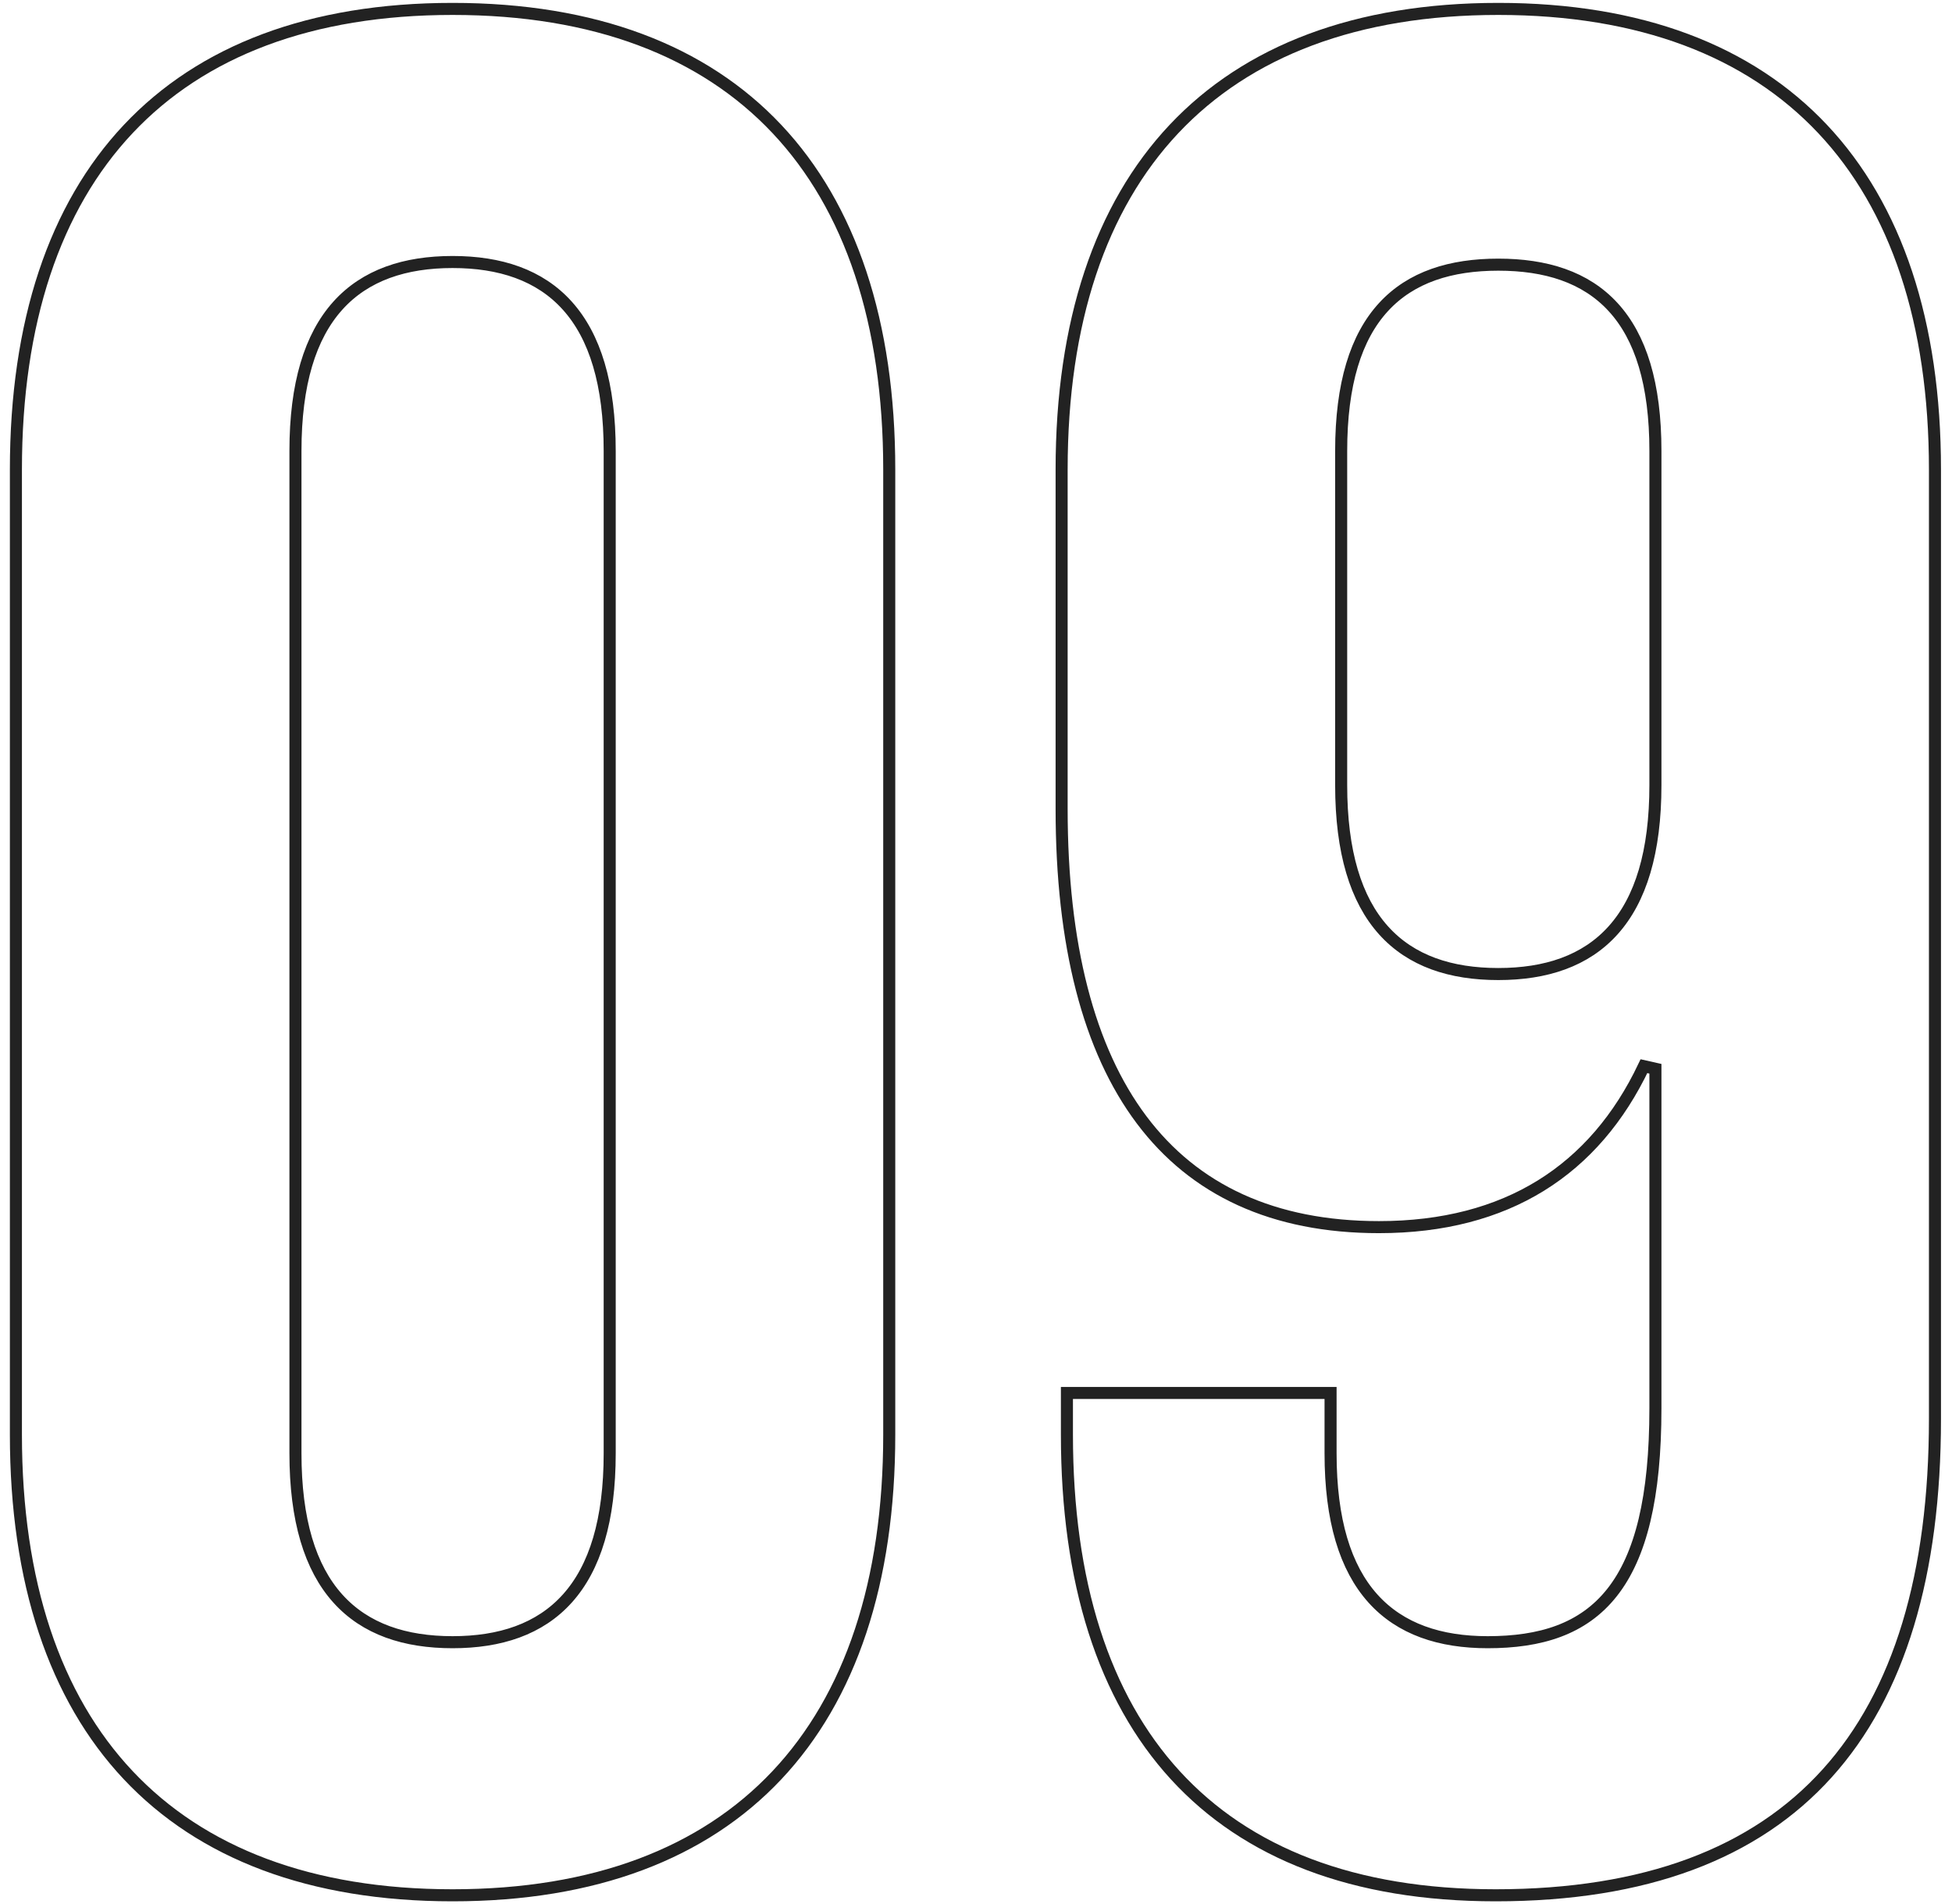 <?xml version="1.0" encoding="UTF-8"?> <svg xmlns="http://www.w3.org/2000/svg" width="162" height="158" viewBox="0 0 162 158" fill="none"> <path d="M137.386 88.68L136.435 88.466C134.38 92.791 131.526 96.122 127.879 98.375C124.231 100.628 119.76 101.82 114.446 101.82C105.667 101.82 99.117 98.739 94.744 92.917C90.353 87.072 88.106 78.396 88.106 67.12V38.96C88.106 26.724 91.329 17.183 97.43 10.703C103.528 4.228 112.566 0.74 124.346 0.74C136.127 0.74 145.165 4.228 151.262 10.703C157.364 17.183 160.586 26.724 160.586 38.96V117.72C160.586 130.633 157.631 140.502 151.64 147.14C145.658 153.769 136.574 157.26 124.126 157.26C112.346 157.26 103.476 153.773 97.545 147.302C91.607 140.825 88.546 131.283 88.546 119.04V115.58H110.426V120.58C110.426 126.142 111.649 130.08 113.937 132.629C116.235 135.189 119.528 136.26 123.466 136.26C127.834 136.26 131.37 135.194 133.786 132.138C136.176 129.115 137.386 124.242 137.386 116.84V88.68ZM37.56 21.74C33.621 21.74 30.328 22.811 28.03 25.371C25.742 27.92 24.52 31.858 24.52 37.42V120.58C24.52 126.142 25.742 130.08 28.03 132.629C30.328 135.189 33.621 136.26 37.56 136.26C41.498 136.26 44.791 135.189 47.089 132.629C49.378 130.08 50.6 126.142 50.6 120.58V37.42C50.6 31.858 49.378 27.92 47.089 25.371C44.791 22.811 41.498 21.74 37.56 21.74ZM37.56 157.26C25.779 157.26 16.741 153.772 10.644 147.297C4.542 140.818 1.32 131.277 1.32 119.04V38.96C1.32 26.724 4.542 17.183 10.644 10.703C16.741 4.228 25.779 0.74 37.56 0.74C49.34 0.74 58.379 4.228 64.476 10.703C70.577 17.183 73.8 26.724 73.8 38.96V119.04C73.8 131.277 70.577 140.818 64.476 147.297C58.379 153.772 49.34 157.26 37.56 157.26ZM111.306 65.14C111.306 70.702 112.529 74.64 114.817 77.189C117.115 79.749 120.408 80.82 124.346 80.82C128.285 80.82 131.578 79.749 133.876 77.189C136.164 74.64 137.386 70.702 137.386 65.14V37.42C137.386 31.859 136.164 27.972 133.872 25.477C131.572 22.973 128.278 21.96 124.346 21.96C120.415 21.96 117.121 22.973 114.821 25.477C112.528 27.972 111.306 31.859 111.306 37.42V65.14Z" stroke="#222222"></path> </svg> 